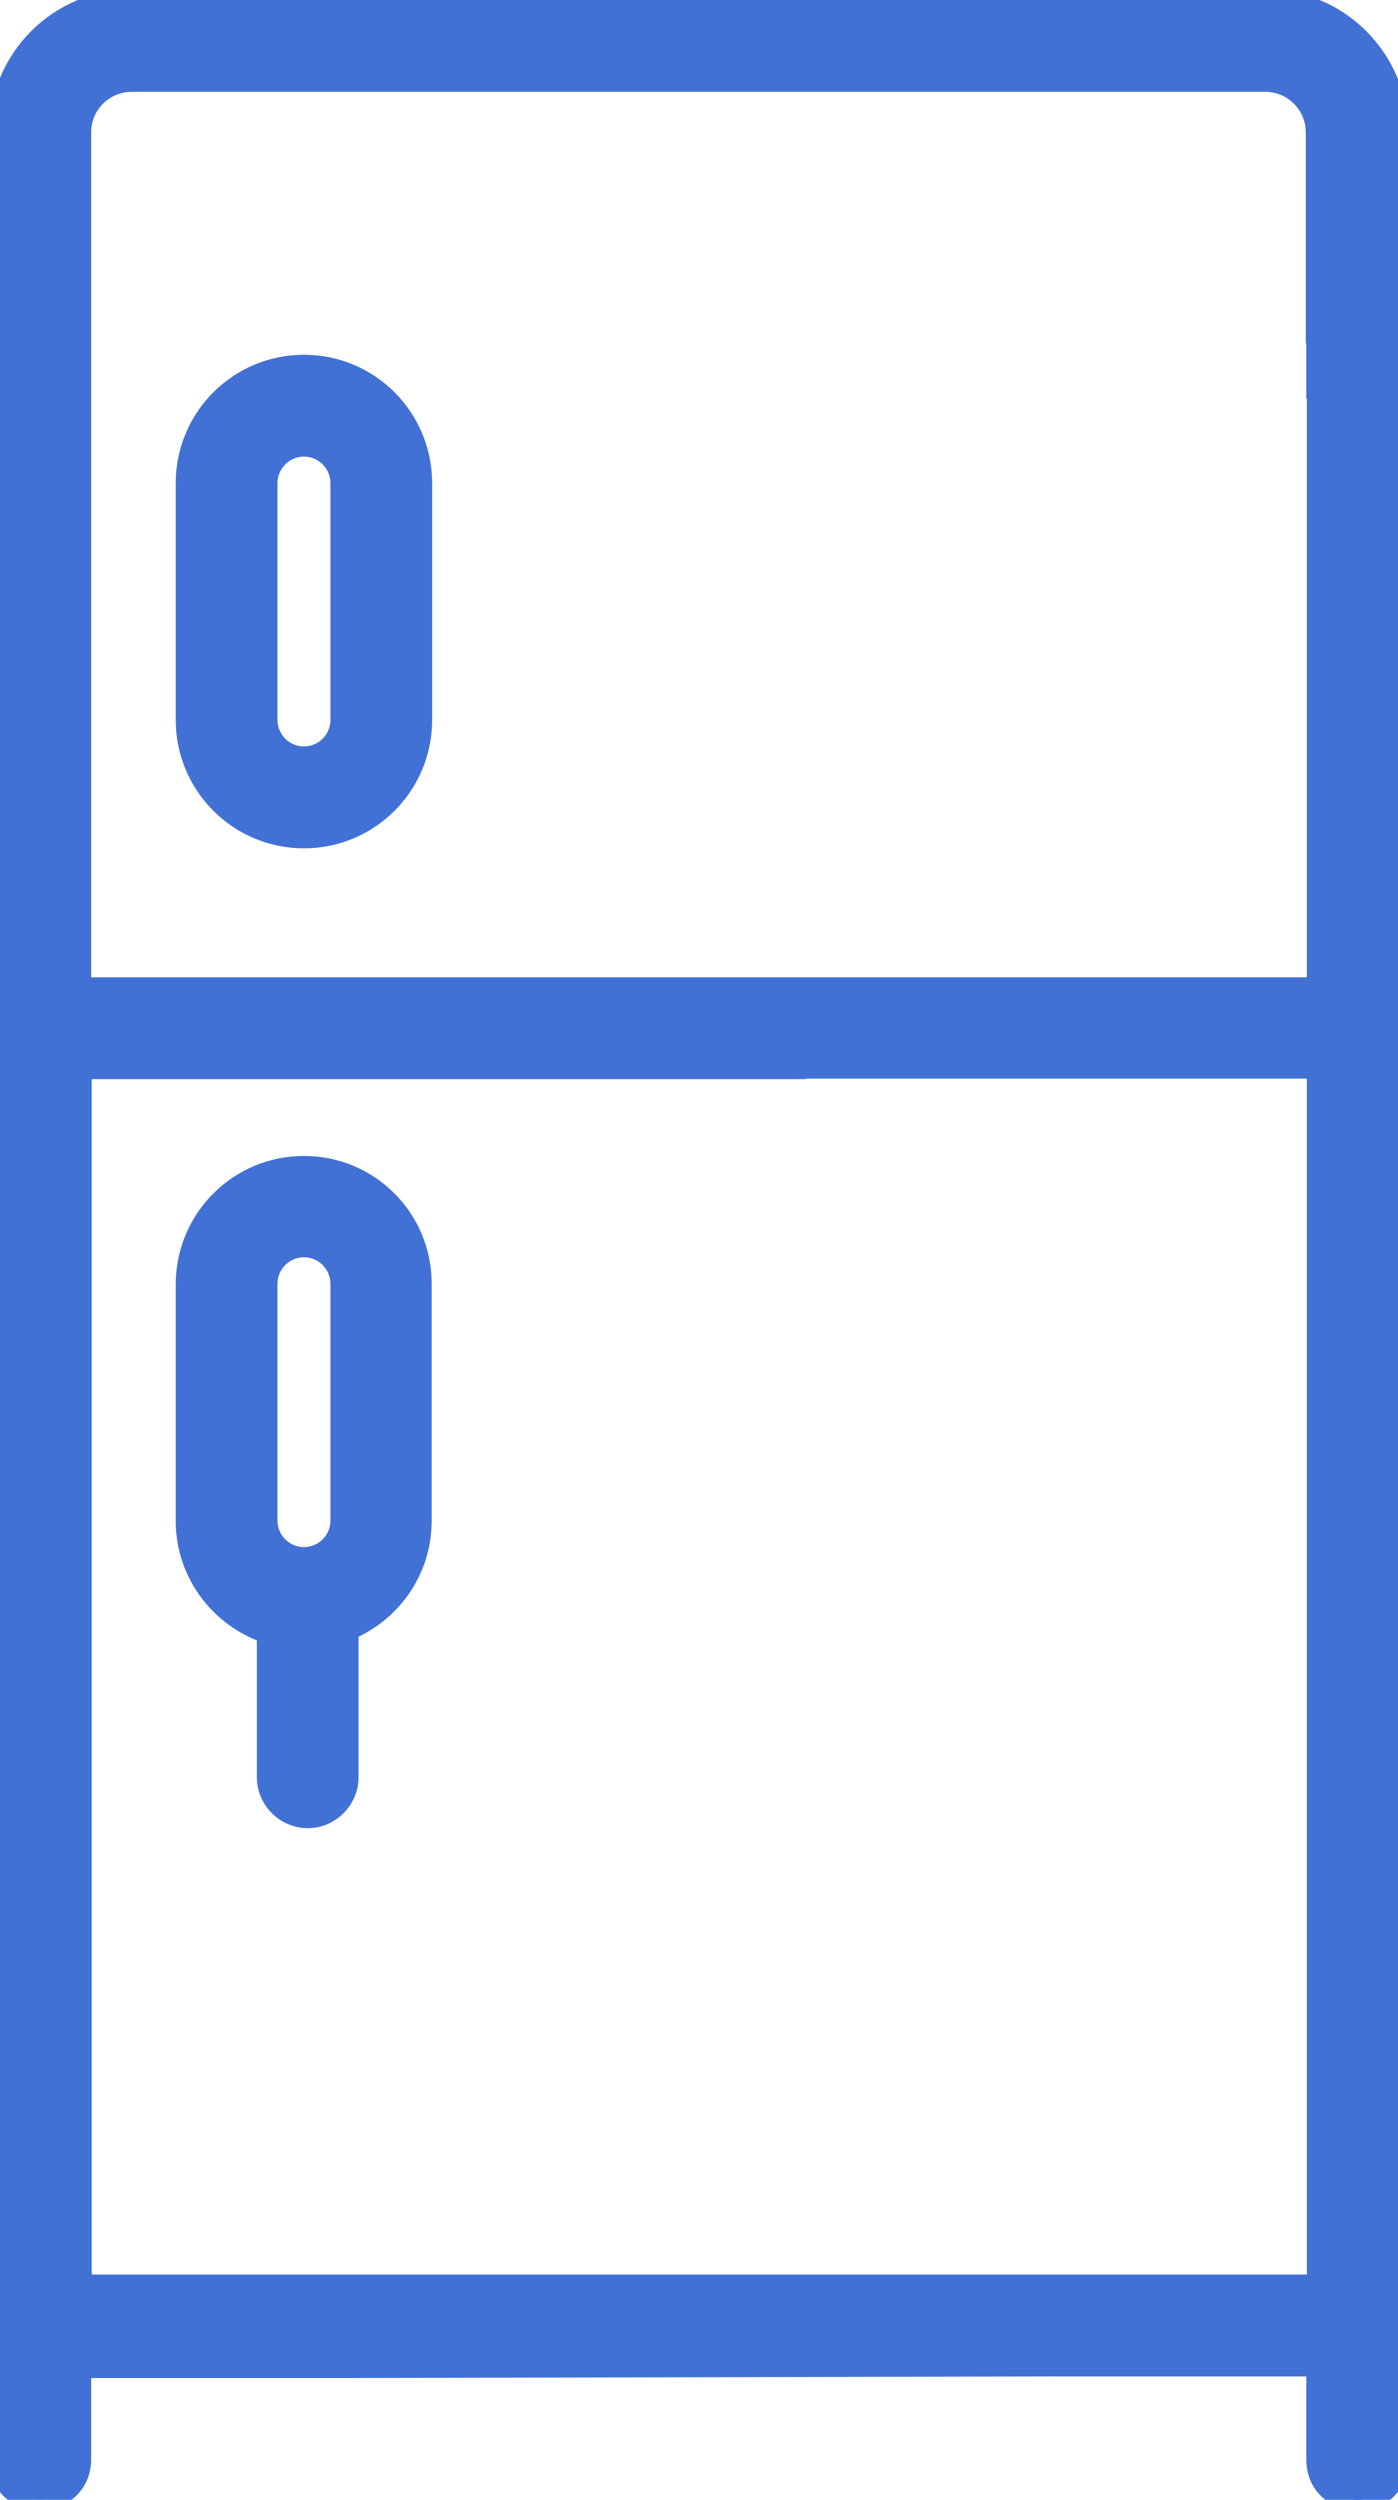 <svg width="33" height="59" viewBox="0 0 33 59" fill="none" xmlns="http://www.w3.org/2000/svg">
<path d="M7.175 8.623C5.641 8.623 4.398 9.867 4.398 11.404V16.991C4.398 18.528 5.641 19.772 7.175 19.772C8.709 19.772 9.951 18.528 9.951 16.991V11.404C9.951 9.867 8.709 8.623 7.175 8.623ZM8.05 16.991C8.05 17.474 7.657 17.867 7.175 17.867C6.693 17.867 6.3 17.474 6.3 16.991V11.404C6.3 10.921 6.693 10.527 7.175 10.527C7.657 10.527 8.05 10.921 8.05 11.404V16.991Z" fill="#4271D6" stroke="#4271D6" stroke-width="0.5"/>
<path d="M7.175 27.532C5.641 27.532 4.398 28.776 4.398 30.313V35.9C4.398 37.132 5.21 38.174 6.313 38.542V41.945C6.313 42.466 6.744 42.898 7.264 42.898C7.783 42.898 8.214 42.466 8.214 41.945V38.466C9.229 38.047 9.939 37.056 9.939 35.9V30.313C9.951 28.776 8.709 27.532 7.175 27.532ZM8.05 35.888C8.05 36.37 7.657 36.764 7.175 36.764C6.693 36.764 6.3 36.37 6.3 35.888V30.3C6.3 29.818 6.693 29.424 7.175 29.424C7.657 29.424 8.05 29.818 8.05 30.3V35.888Z" fill="#4271D6" stroke="#4271D6" stroke-width="0.5"/>
<path d="M32.987 4.978V3.111C32.987 1.397 31.593 0 29.881 0H3.106C1.395 0 0 1.397 0 3.111V57.984C0 58.035 0 58.086 0 58.124C0.076 59.343 1.902 59.254 1.902 58.035V57.971V55.876H5.971H8.025L24.683 55.838H24.759H24.95H27.003H31.086V57.984V58.048C31.086 59.267 32.911 59.343 32.987 58.136C32.987 58.086 32.987 58.035 32.987 57.984V34.211V31.519V26.567V21.969V17.512V9.956V4.978ZM31.098 39.355V53.933H1.914V25.22H18.776V25.208H31.098V39.355ZM31.098 9.156V12.559V23.316H29.742H24.797H18.763H1.902V3.124C1.902 2.451 2.447 1.918 3.106 1.918H29.869C30.541 1.918 31.073 2.464 31.073 3.124V8C31.073 8.039 31.073 8.077 31.086 8.115V9.156H31.098Z" fill="#4271D6" stroke="#4271D6" stroke-width="0.5"/>
</svg>
